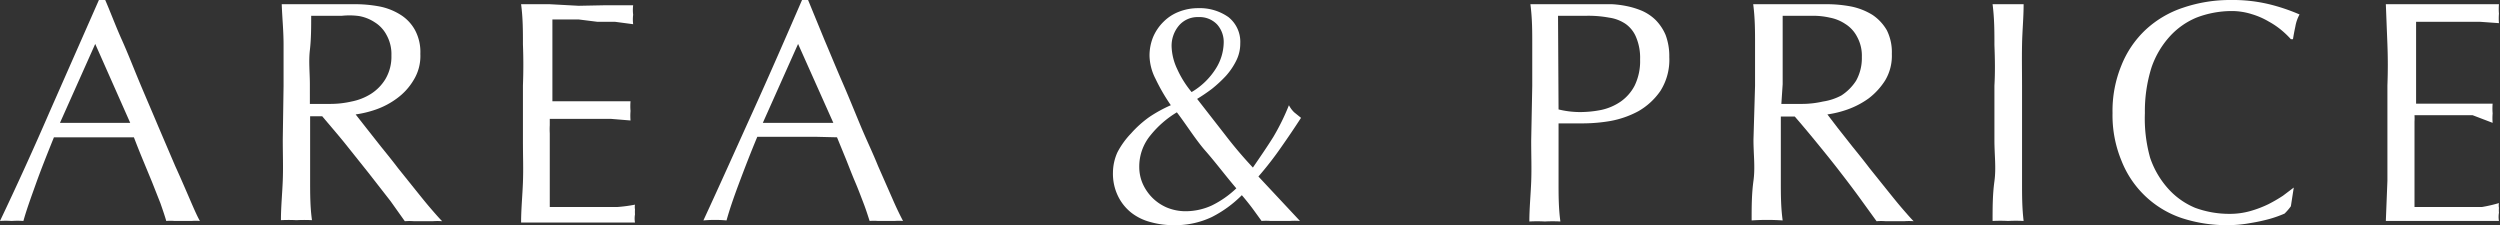 <svg xmlns="http://www.w3.org/2000/svg" viewBox="0 0 95.04 8.56"><rect x="0" y="0" width="95.04" height="8.56" fill="#333333" stroke="none"/><defs><style>.cls-1{fill:#fff;}</style></defs><g id="レイヤー_2" data-name="レイヤー 2"><g id="レイヤー_1-2" data-name="レイヤー 1"><path class="cls-1" d="M7.6,8.4a1.83,1.83,0,0,0-.32,0H6.64a1.83,1.83,0,0,0-.32,0c-.05-.18-.13-.41-.22-.67l-.32-.81-.36-.87c-.12-.29-.23-.57-.33-.83l-.78,0H2.78l-.73,0C1.8,5.84,1.56,6.44,1.36,7S1,8,.89,8.4a3.24,3.24,0,0,0-.45,0A3.1,3.1,0,0,0,0,8.4Q1,6.3,1.9,4.22L3.76,0H4c.2.46.4,1,.63,1.51s.45,1.08.68,1.63.47,1.1.7,1.65l.65,1.52c.21.46.39.88.55,1.25S7.49,8.21,7.6,8.4ZM2.28,4.67h2l.67,0-1.33-3Z"/><path class="cls-1" d="M10.78,3.26c0-.52,0-1,0-1.55s-.05-1-.07-1.55l.68,0,.69,0c.23,0,.46,0,.68,0s.45,0,.69,0a5,5,0,0,1,1,.09,2.34,2.34,0,0,1,.79.32,1.58,1.58,0,0,1,.54.58,1.76,1.76,0,0,1,.2.9,1.74,1.74,0,0,1-.26,1,2.32,2.32,0,0,1-.63.69,3,3,0,0,1-.79.42,4,4,0,0,1-.78.19l.4.51.56.71c.21.26.43.53.65.82l.65.81c.21.26.4.5.59.72s.33.38.44.49a2.17,2.17,0,0,0-.36,0h-.71a2.06,2.06,0,0,0-.35,0l-.54-.76L14,6.56l-.91-1.14c-.31-.38-.59-.7-.84-1h-.46v.88q0,.8,0,1.56c0,.51,0,1,.07,1.51a5.62,5.62,0,0,0-.59,0,5.53,5.53,0,0,0-.59,0c0-.5.05-1,.07-1.51s0-1,0-1.56Zm1,.69.37,0h.43a3.59,3.59,0,0,0,.78-.09,2.16,2.16,0,0,0,.74-.29,1.73,1.73,0,0,0,.55-.56,1.67,1.67,0,0,0,.23-.9,1.49,1.49,0,0,0-.18-.77,1.25,1.25,0,0,0-.45-.49,1.58,1.58,0,0,0-.6-.24A2.76,2.76,0,0,0,13,.6l-.7,0-.47,0c0,.44,0,.88-.05,1.31s0,.86,0,1.29Z"/><path class="cls-1" d="M19.88,1.69c0-.51,0-1-.07-1.53l1.08,0L22,.22,23,.2l1.07,0a1.47,1.47,0,0,0,0,.36,1.47,1.47,0,0,0,0,.36L23.39.83l-.67,0L22,.74l-1,0c0,.26,0,.5,0,.73s0,.5,0,.79,0,.62,0,.92v.67h1l.77,0,.64,0,.56,0a2.21,2.21,0,0,0,0,.37,2.2,2.2,0,0,0,0,.36l-.73-.06c-.27,0-.55,0-.82,0H20.9v.24a2.82,2.82,0,0,0,0,.31V6.07c0,.46,0,.83,0,1.13s0,.52,0,.67h.84c.3,0,.6,0,.89,0l.83,0a5.65,5.65,0,0,0,.68-.09.48.48,0,0,0,0,.18,1.28,1.28,0,0,0,0,.19.9.9,0,0,0,0,.31c-.36,0-.72,0-1.08,0H20.9c-.36,0-.72,0-1.09,0,0-.51.05-1,.07-1.53s0-1,0-1.55V3.25Q19.91,2.46,19.88,1.69Z"/><path class="cls-1" d="M34.33,8.4a1.77,1.77,0,0,0-.32,0h-.63a1.77,1.77,0,0,0-.32,0c-.06-.18-.13-.41-.23-.67s-.2-.53-.32-.81-.23-.57-.35-.87l-.34-.83L31,5.2H29.52l-.73,0c-.26.62-.49,1.22-.7,1.78s-.36,1-.47,1.4a4.85,4.85,0,0,0-.88,0C27.38,7,28,5.61,28.63,4.22S29.87,1.43,30.49,0h.23l.62,1.51c.23.54.45,1.08.69,1.63s.46,1.1.69,1.65.45,1,.66,1.52l.55,1.25C34.09,7.93,34.23,8.21,34.33,8.4ZM29,4.67h2l.68,0-1.34-3Z"/><path class="cls-1" d="M43.7,2.11a1.87,1.87,0,0,1,.14-.71,1.81,1.81,0,0,1,.39-.57,1.67,1.67,0,0,1,.58-.38,2,2,0,0,1,.74-.14A1.89,1.89,0,0,1,46.7.65a1.2,1.2,0,0,1,.45,1A1.44,1.44,0,0,1,47,2.3a2.56,2.56,0,0,1-.4.59,4.88,4.88,0,0,1-.53.49c-.2.15-.38.27-.56.38l1.06,1.36a16.22,16.22,0,0,0,1.06,1.25c.28-.41.55-.8.78-1.17A8.53,8.53,0,0,0,49,4a1.05,1.05,0,0,0,.2.27l.26.21q-.37.57-.75,1.11a12.72,12.72,0,0,1-.87,1.12L49.42,8.4a2.55,2.55,0,0,0-.39,0h-.72a2.06,2.06,0,0,0-.35,0L47.67,8c-.13-.18-.29-.38-.46-.58a4.42,4.42,0,0,1-1.14.83,3.23,3.23,0,0,1-1.45.31,3.19,3.19,0,0,1-.89-.12A2,2,0,0,1,43,8.08a1.82,1.82,0,0,1-.5-.63,1.94,1.94,0,0,1-.19-.89,1.91,1.91,0,0,1,.17-.77A3.13,3.13,0,0,1,43,5.07a4.12,4.12,0,0,1,.69-.62A5.18,5.18,0,0,1,44.51,4a7.21,7.21,0,0,1-.58-1A2,2,0,0,1,43.7,2.11Zm-.39,4.24a1.58,1.58,0,0,0,.13.63,1.79,1.79,0,0,0,.37.54,1.77,1.77,0,0,0,.55.37,1.87,1.87,0,0,0,.71.14,2.39,2.39,0,0,0,1-.22A3.7,3.7,0,0,0,47,7.16c-.41-.48-.8-1-1.17-1.42s-.73-1-1.09-1.47a3.78,3.78,0,0,0-1,.87A1.86,1.86,0,0,0,43.31,6.35Zm3.21-4.71a1,1,0,0,0-.25-.71.92.92,0,0,0-.71-.28.93.93,0,0,0-.74.32,1.19,1.19,0,0,0-.28.81,2.15,2.15,0,0,0,.21.84,3.82,3.82,0,0,0,.55.88,2.71,2.71,0,0,0,.92-.89A1.91,1.91,0,0,0,46.52,1.64Z"/><path class="cls-1" d="M58.25,3.26c0-.52,0-1,0-1.55s0-1-.07-1.55l.58,0,.58,0,.35,0h.42l.4,0h.77a3.76,3.76,0,0,1,.55.07,3.09,3.09,0,0,1,.59.18,1.76,1.76,0,0,1,.52.35,1.83,1.83,0,0,1,.38.57,2.3,2.3,0,0,1,.14.84,2.21,2.21,0,0,1-.34,1.29,2.57,2.57,0,0,1-.84.77,3.61,3.61,0,0,1-1.06.37,6.26,6.26,0,0,1-1,.09h-.5l-.47,0v.66q0,.8,0,1.56c0,.51,0,1,.07,1.51a5.62,5.62,0,0,0-.59,0,5.53,5.53,0,0,0-.59,0c0-.5.05-1,.07-1.51s0-1,0-1.56Zm1,.9a3.41,3.41,0,0,0,.85.1,4.11,4.11,0,0,0,.77-.08,2.07,2.07,0,0,0,.73-.31,1.69,1.69,0,0,0,.54-.61,2.12,2.12,0,0,0,.21-1,2,2,0,0,0-.15-.84,1.15,1.15,0,0,0-.4-.51,1.48,1.48,0,0,0-.63-.24A4.32,4.32,0,0,0,60.31.6H59.23Z"/><path class="cls-1" d="M66.72,3.26c0-.52,0-1,0-1.55s0-1-.07-1.55l.69,0,.68,0c.23,0,.46,0,.68,0s.46,0,.69,0a5,5,0,0,1,1,.09,2.48,2.48,0,0,1,.8.32,1.77,1.77,0,0,1,.54.58,1.87,1.87,0,0,1,.19.9,1.82,1.82,0,0,1-.25,1,2.62,2.62,0,0,1-.63.69,3.23,3.23,0,0,1-.8.42,3.9,3.9,0,0,1-.77.19l.39.51.56.71c.21.26.43.53.65.82l.65.81c.21.26.4.5.59.72s.33.38.44.49a2.17,2.17,0,0,0-.36,0h-.7a2,2,0,0,0-.35,0l-.55-.76q-.36-.5-.81-1.08c-.29-.38-.6-.76-.91-1.14s-.58-.7-.84-1H67.7v.88q0,.8,0,1.56c0,.51,0,1,.07,1.51a8.71,8.71,0,0,0-1.18,0c0-.5,0-1,.07-1.51s0-1,0-1.56Zm1,.69.37,0h.44a3.58,3.58,0,0,0,.77-.09A2.16,2.16,0,0,0,70,3.63a1.87,1.87,0,0,0,.56-.56,1.76,1.76,0,0,0,.22-.9,1.49,1.49,0,0,0-.18-.77,1.25,1.25,0,0,0-.45-.49,1.6,1.6,0,0,0-.59-.24A2.85,2.85,0,0,0,68.94.6l-.7,0-.47,0c0,.44,0,.88,0,1.31s0,.86,0,1.29Z"/><path class="cls-1" d="M75.82,1.71c0-.51,0-1-.07-1.55l.3,0,.29,0,.29,0,.3,0c0,.52-.05,1-.06,1.55s0,1,0,1.55V5.33c0,.53,0,1,0,1.56s0,1,.06,1.51a5.53,5.53,0,0,0-.59,0,5.62,5.62,0,0,0-.59,0c0-.5,0-1,.07-1.51s0-1,0-1.56V3.26C75.85,2.74,75.84,2.22,75.82,1.71Z"/><path class="cls-1" d="M86.85,8.12a4.48,4.48,0,0,1-.56.2,6.82,6.82,0,0,1-.74.16,4.8,4.8,0,0,1-.85.08,5.5,5.5,0,0,1-1.76-.27,3.74,3.74,0,0,1-2.29-2.18,4.5,4.5,0,0,1-.34-1.81,4.54,4.54,0,0,1,.34-1.82,3.77,3.77,0,0,1,.92-1.35A3.88,3.88,0,0,1,83,.29,5.56,5.56,0,0,1,84.81,0a5.91,5.91,0,0,1,1.45.16,7.15,7.15,0,0,1,1.16.39,1.44,1.44,0,0,0-.16.46q-.06.28-.09.48l-.08,0a3.45,3.45,0,0,0-.33-.32,3,3,0,0,0-.51-.35,2.88,2.88,0,0,0-.64-.28,2.53,2.53,0,0,0-.8-.12A3.76,3.76,0,0,0,83.5.67a2.85,2.85,0,0,0-1,.7,3.38,3.38,0,0,0-.71,1.2,5.54,5.54,0,0,0-.25,1.73A5.52,5.52,0,0,0,81.74,6a3.38,3.38,0,0,0,.71,1.2,2.85,2.85,0,0,0,1,.7,3.76,3.76,0,0,0,1.31.23,2.86,2.86,0,0,0,.8-.11,4.18,4.18,0,0,0,.68-.26,5.69,5.69,0,0,0,.55-.32l.41-.31,0,0-.11.71A2.09,2.09,0,0,1,86.85,8.12Z"/><path class="cls-1" d="M90.76,1.69,90.7.16l1.07,0,1.07,0,1.07,0L95,.16a2.2,2.2,0,0,0,0,.36,2.2,2.2,0,0,0,0,.36l-.7-.05-.68,0-.77,0-1,0c0,.26,0,.5,0,.73s0,.5,0,.79,0,.62,0,.92,0,.52,0,.67h.95l.76,0,.65,0,.55,0a2.22,2.22,0,0,0,0,.37,2.19,2.19,0,0,0,0,.36L94,4.38l-.83,0H91.79a2.09,2.09,0,0,1,0,.24c0,.08,0,.19,0,.31V6.07c0,.46,0,.83,0,1.13s0,.52,0,.67h.84c.3,0,.6,0,.89,0l.83,0A5.38,5.38,0,0,0,95,7.72a.48.48,0,0,0,0,.18,1.28,1.28,0,0,0,0,.19.9.9,0,0,0,0,.31c-.36,0-.72,0-1.08,0H91.79c-.36,0-.73,0-1.09,0l.06-1.53c0-.51,0-1,0-1.55V3.25Q90.79,2.46,90.76,1.69Z"/></g></g></svg>